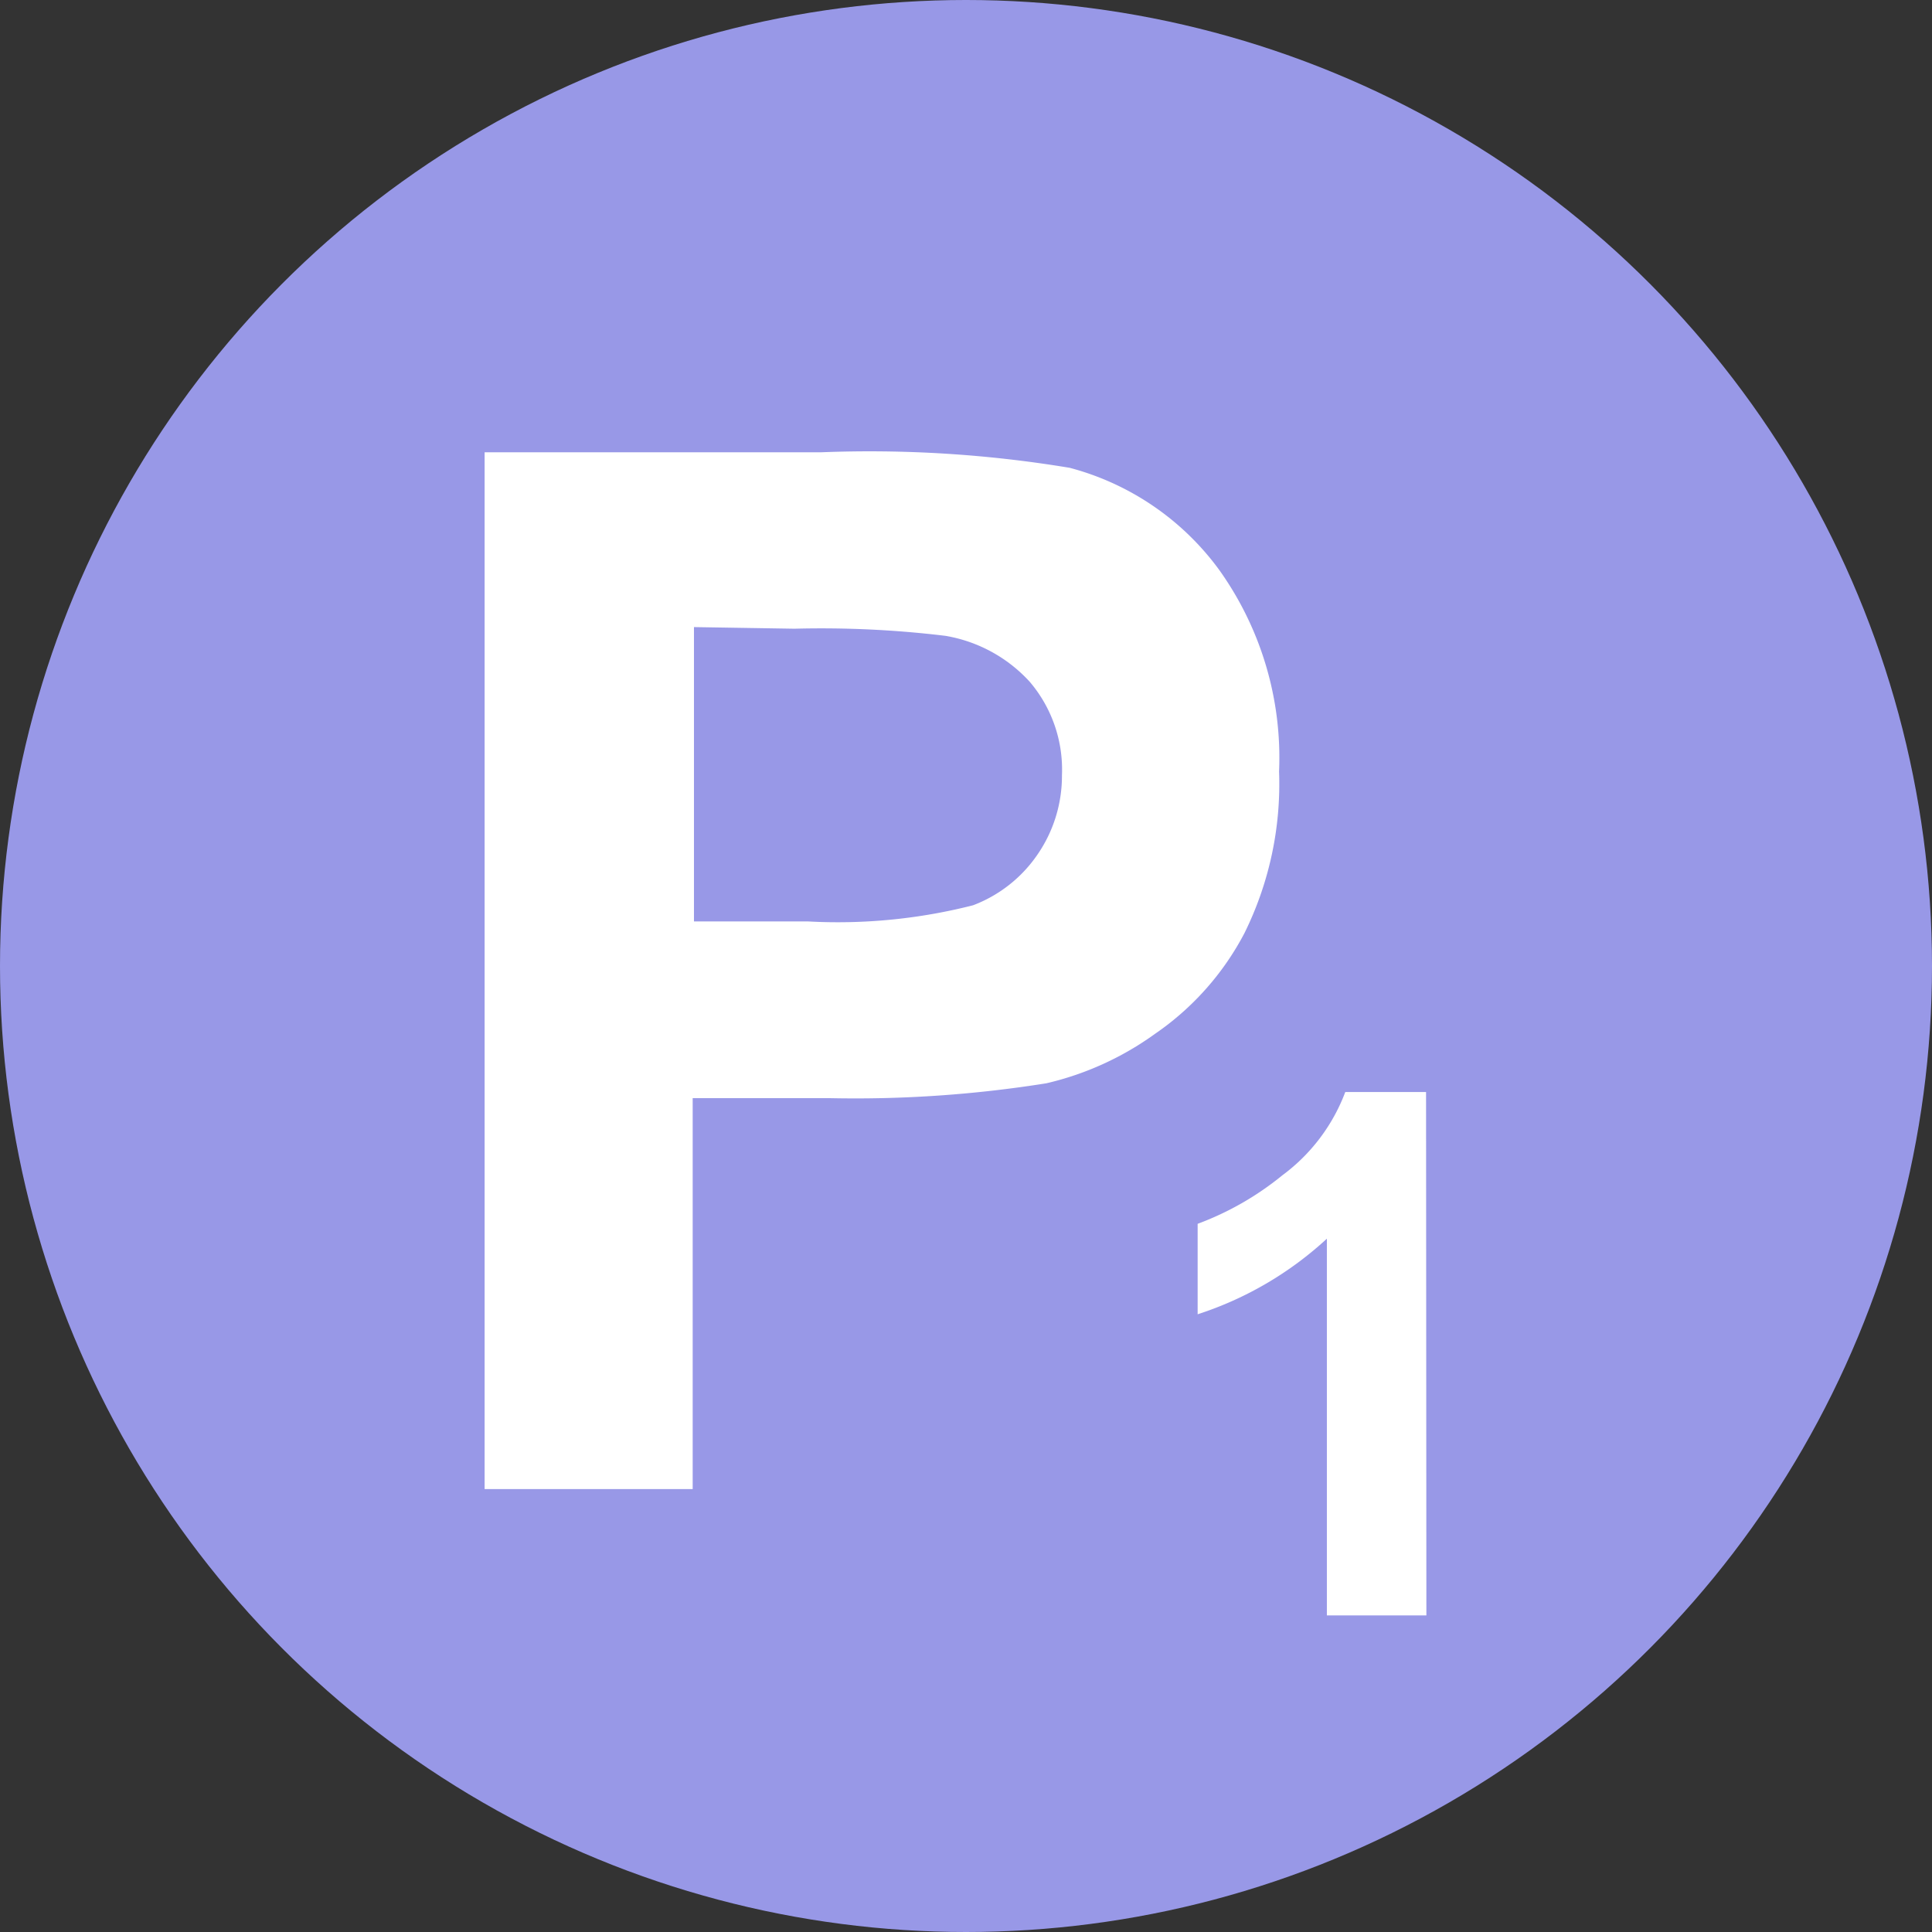 <svg xmlns="http://www.w3.org/2000/svg" viewBox="0 0 59.8 59.8"><rect x="0" y="0" width="59.8" height="59.8" fill="#333333" stroke="none"/><defs><style>.cls-1{fill:#9898e7;}.cls-2{fill:#fff;}</style></defs><title>p1</title><g id="圖層_2" data-name="圖層 2"><g id="圖層_1-2" data-name="圖層 1"><circle class="cls-1" cx="29.9" cy="29.9" r="29.9"/><path class="cls-2" d="M15,46.09V14h10.4a37.84,37.84,0,0,1,7.71.48,8.38,8.38,0,0,1,4.62,3.15,10,10,0,0,1,1.86,6.25,10.41,10.41,0,0,1-1.07,5A8.64,8.64,0,0,1,35.75,32a9.36,9.36,0,0,1-3.36,1.53,37.55,37.55,0,0,1-6.72.46H21.44V46.09Zm6.48-26.68v9.11H25a16.93,16.93,0,0,0,5.12-.5,4.23,4.23,0,0,0,2-1.58A4.29,4.29,0,0,0,32.87,24a4.19,4.19,0,0,0-1-2.9,4.56,4.56,0,0,0-2.61-1.42,32,32,0,0,0-4.67-.22Z"/><path class="cls-2" d="M44.15,50H41.07V38.34a10.8,10.8,0,0,1-4,2.34v-2.8a9.21,9.21,0,0,0,2.62-1.5,5.7,5.7,0,0,0,1.95-2.58h2.5Z"/></g></g></svg>